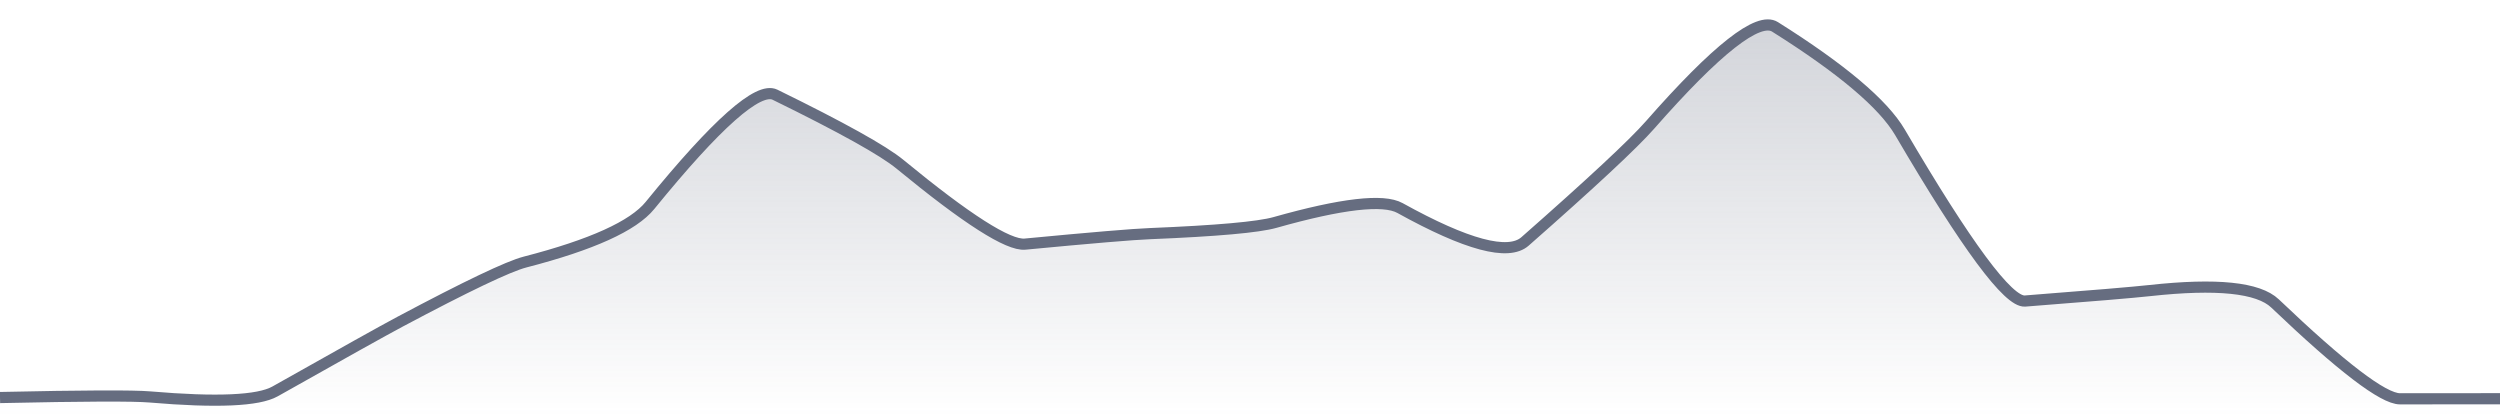 <svg xmlns="http://www.w3.org/2000/svg" viewBox="0 0 336 56" width="336" height="56">
  <defs>
    <linearGradient id="gradient" x1="0" y1="0" x2="0" y2="1">
      <stop offset="0%" stop-color="#666D80" stop-opacity="0.3" />
      <stop offset="100%" stop-color="#666D80" stop-opacity="0" />
    </linearGradient>
  </defs>
  <path d="M 0,53.43 Q 16.8,53.06 20.16,53.35 Q 33.6,54.5 36.96,52.61 Q 50.4,45.03 53.76,43.24 Q 67.2,36.09 70.56,35.22 Q 84,31.75 87.36,27.61 Q 100.8,11.09 104.16,12.73 Q 117.6,19.31 120.96,22.08 Q 134.4,33.13 137.76,32.81 Q 151.2,31.53 154.56,31.4 Q 168,30.85 171.36,29.9 Q 184.8,26.1 188.16,27.96 Q 201.6,35.41 204.96,32.45 Q 218.4,20.63 221.76,16.8 Q 235.2,1.5 238.56,3.61 Q 252,12.06 255.36,17.79 Q 268.8,40.72 272.16,40.46 Q 285.6,39.42 288.96,39.05 Q 302.4,37.58 305.76,40.78 Q 319.2,53.6 322.56,53.6 T 336,53.59 L 336,56 L 0,56 Z" fill="url(#gradient)" />
  <path d="M 0,53.43 Q 16.8,53.06 20.16,53.35 Q 33.6,54.5 36.96,52.61 Q 50.4,45.03 53.76,43.24 Q 67.2,36.09 70.56,35.22 Q 84,31.75 87.36,27.61 Q 100.8,11.09 104.16,12.73 Q 117.6,19.31 120.96,22.08 Q 134.4,33.13 137.76,32.81 Q 151.2,31.53 154.56,31.4 Q 168,30.85 171.36,29.9 Q 184.8,26.1 188.16,27.96 Q 201.6,35.41 204.96,32.45 Q 218.4,20.63 221.76,16.8 Q 235.2,1.5 238.56,3.61 Q 252,12.06 255.36,17.79 Q 268.8,40.72 272.16,40.46 Q 285.6,39.42 288.96,39.05 Q 302.4,37.58 305.76,40.78 Q 319.2,53.6 322.56,53.6 T 336,53.59" fill="none" stroke="#666D80" stroke-width="1.5" />
</svg>